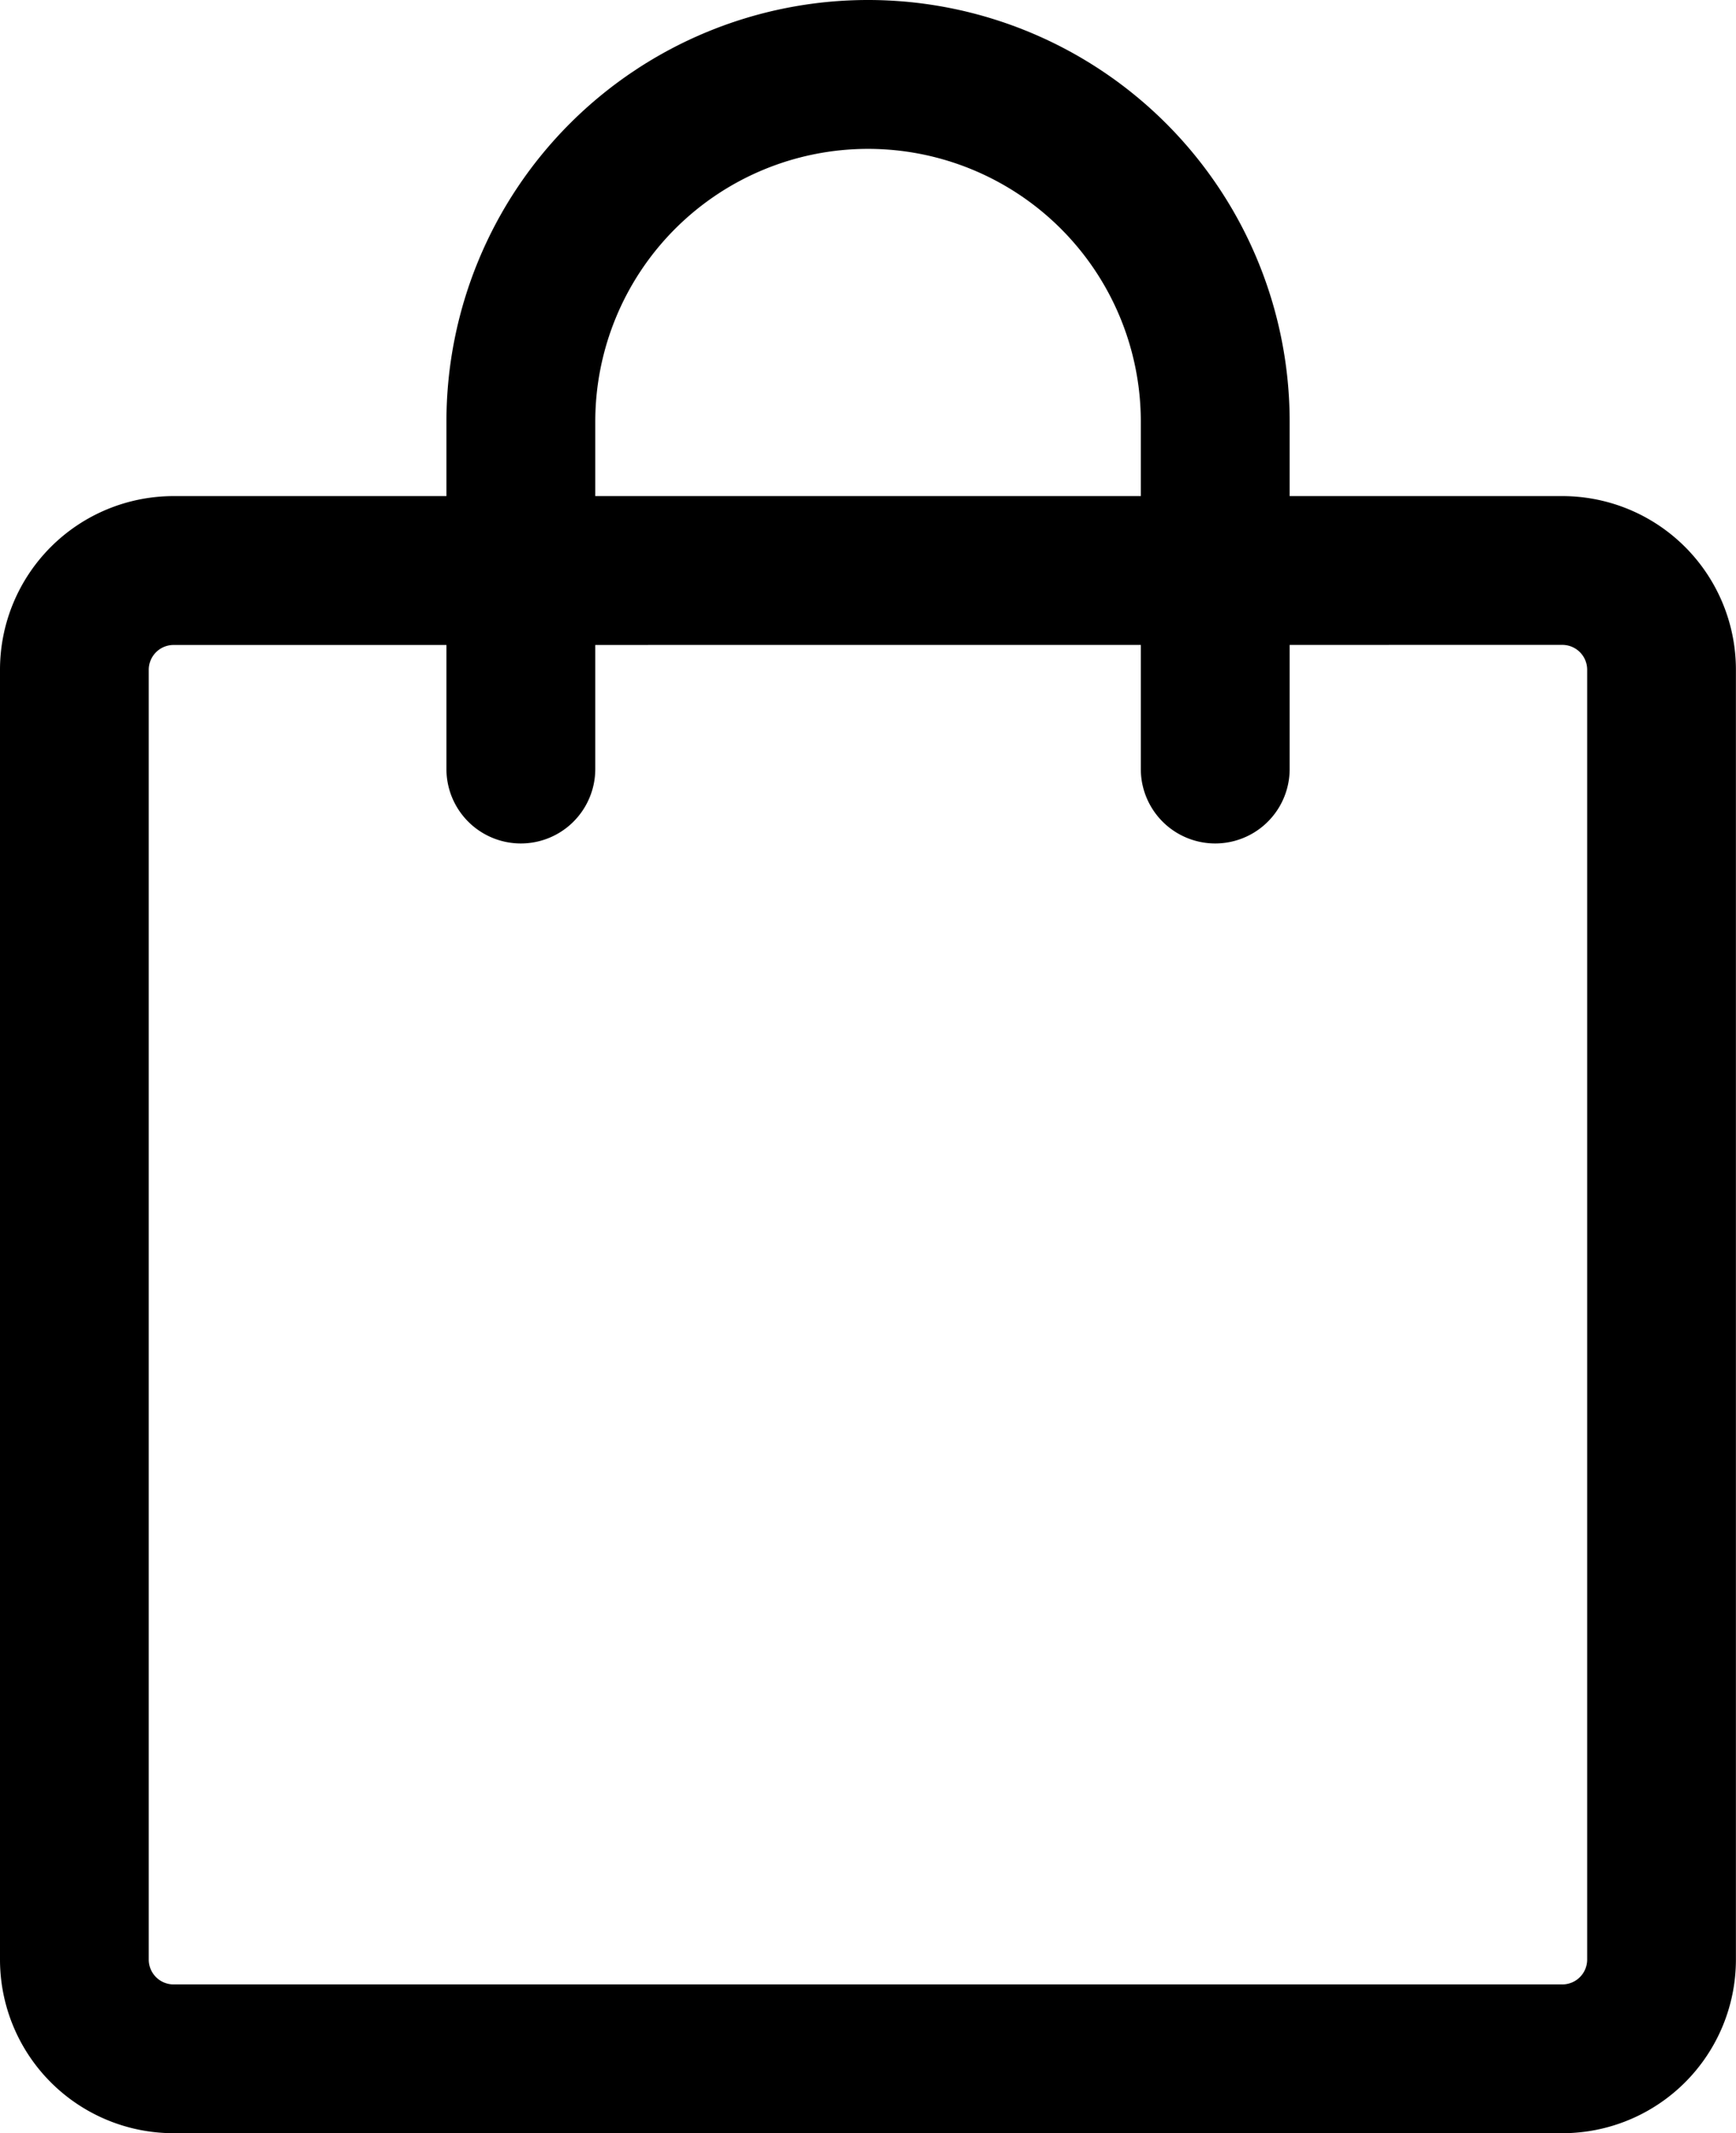 <svg id="market" xmlns="http://www.w3.org/2000/svg" width="20.073" height="24.661" viewBox="0 0 20.073 24.661">
  <path id="Path_2569" data-name="Path 2569" d="M5.257,7.971a.287.287,0,0,0-.287.287V23.168a.287.287,0,0,0,.287.287H21.315a.287.287,0,0,0,.287-.287V8.257a.287.287,0,0,0-.287-.287ZM3.25,8.257A2.007,2.007,0,0,1,5.257,6.25H21.315a2.007,2.007,0,0,1,2.007,2.007V23.168a2.007,2.007,0,0,1-2.007,2.007H5.257A2.007,2.007,0,0,1,3.25,23.168Z" transform="translate(-3.25 -0.515)"/>
  <path id="Path_2570" data-name="Path 2570" d="M12.625,2.971A3.154,3.154,0,0,0,9.471,6.125v4.015a.86.86,0,1,1-1.721,0V6.125a4.875,4.875,0,1,1,9.75,0v4.015a.86.86,0,1,1-1.721,0V6.125A3.154,3.154,0,0,0,12.625,2.971Z" transform="translate(-2.588 -1.25)"/>
</svg>
